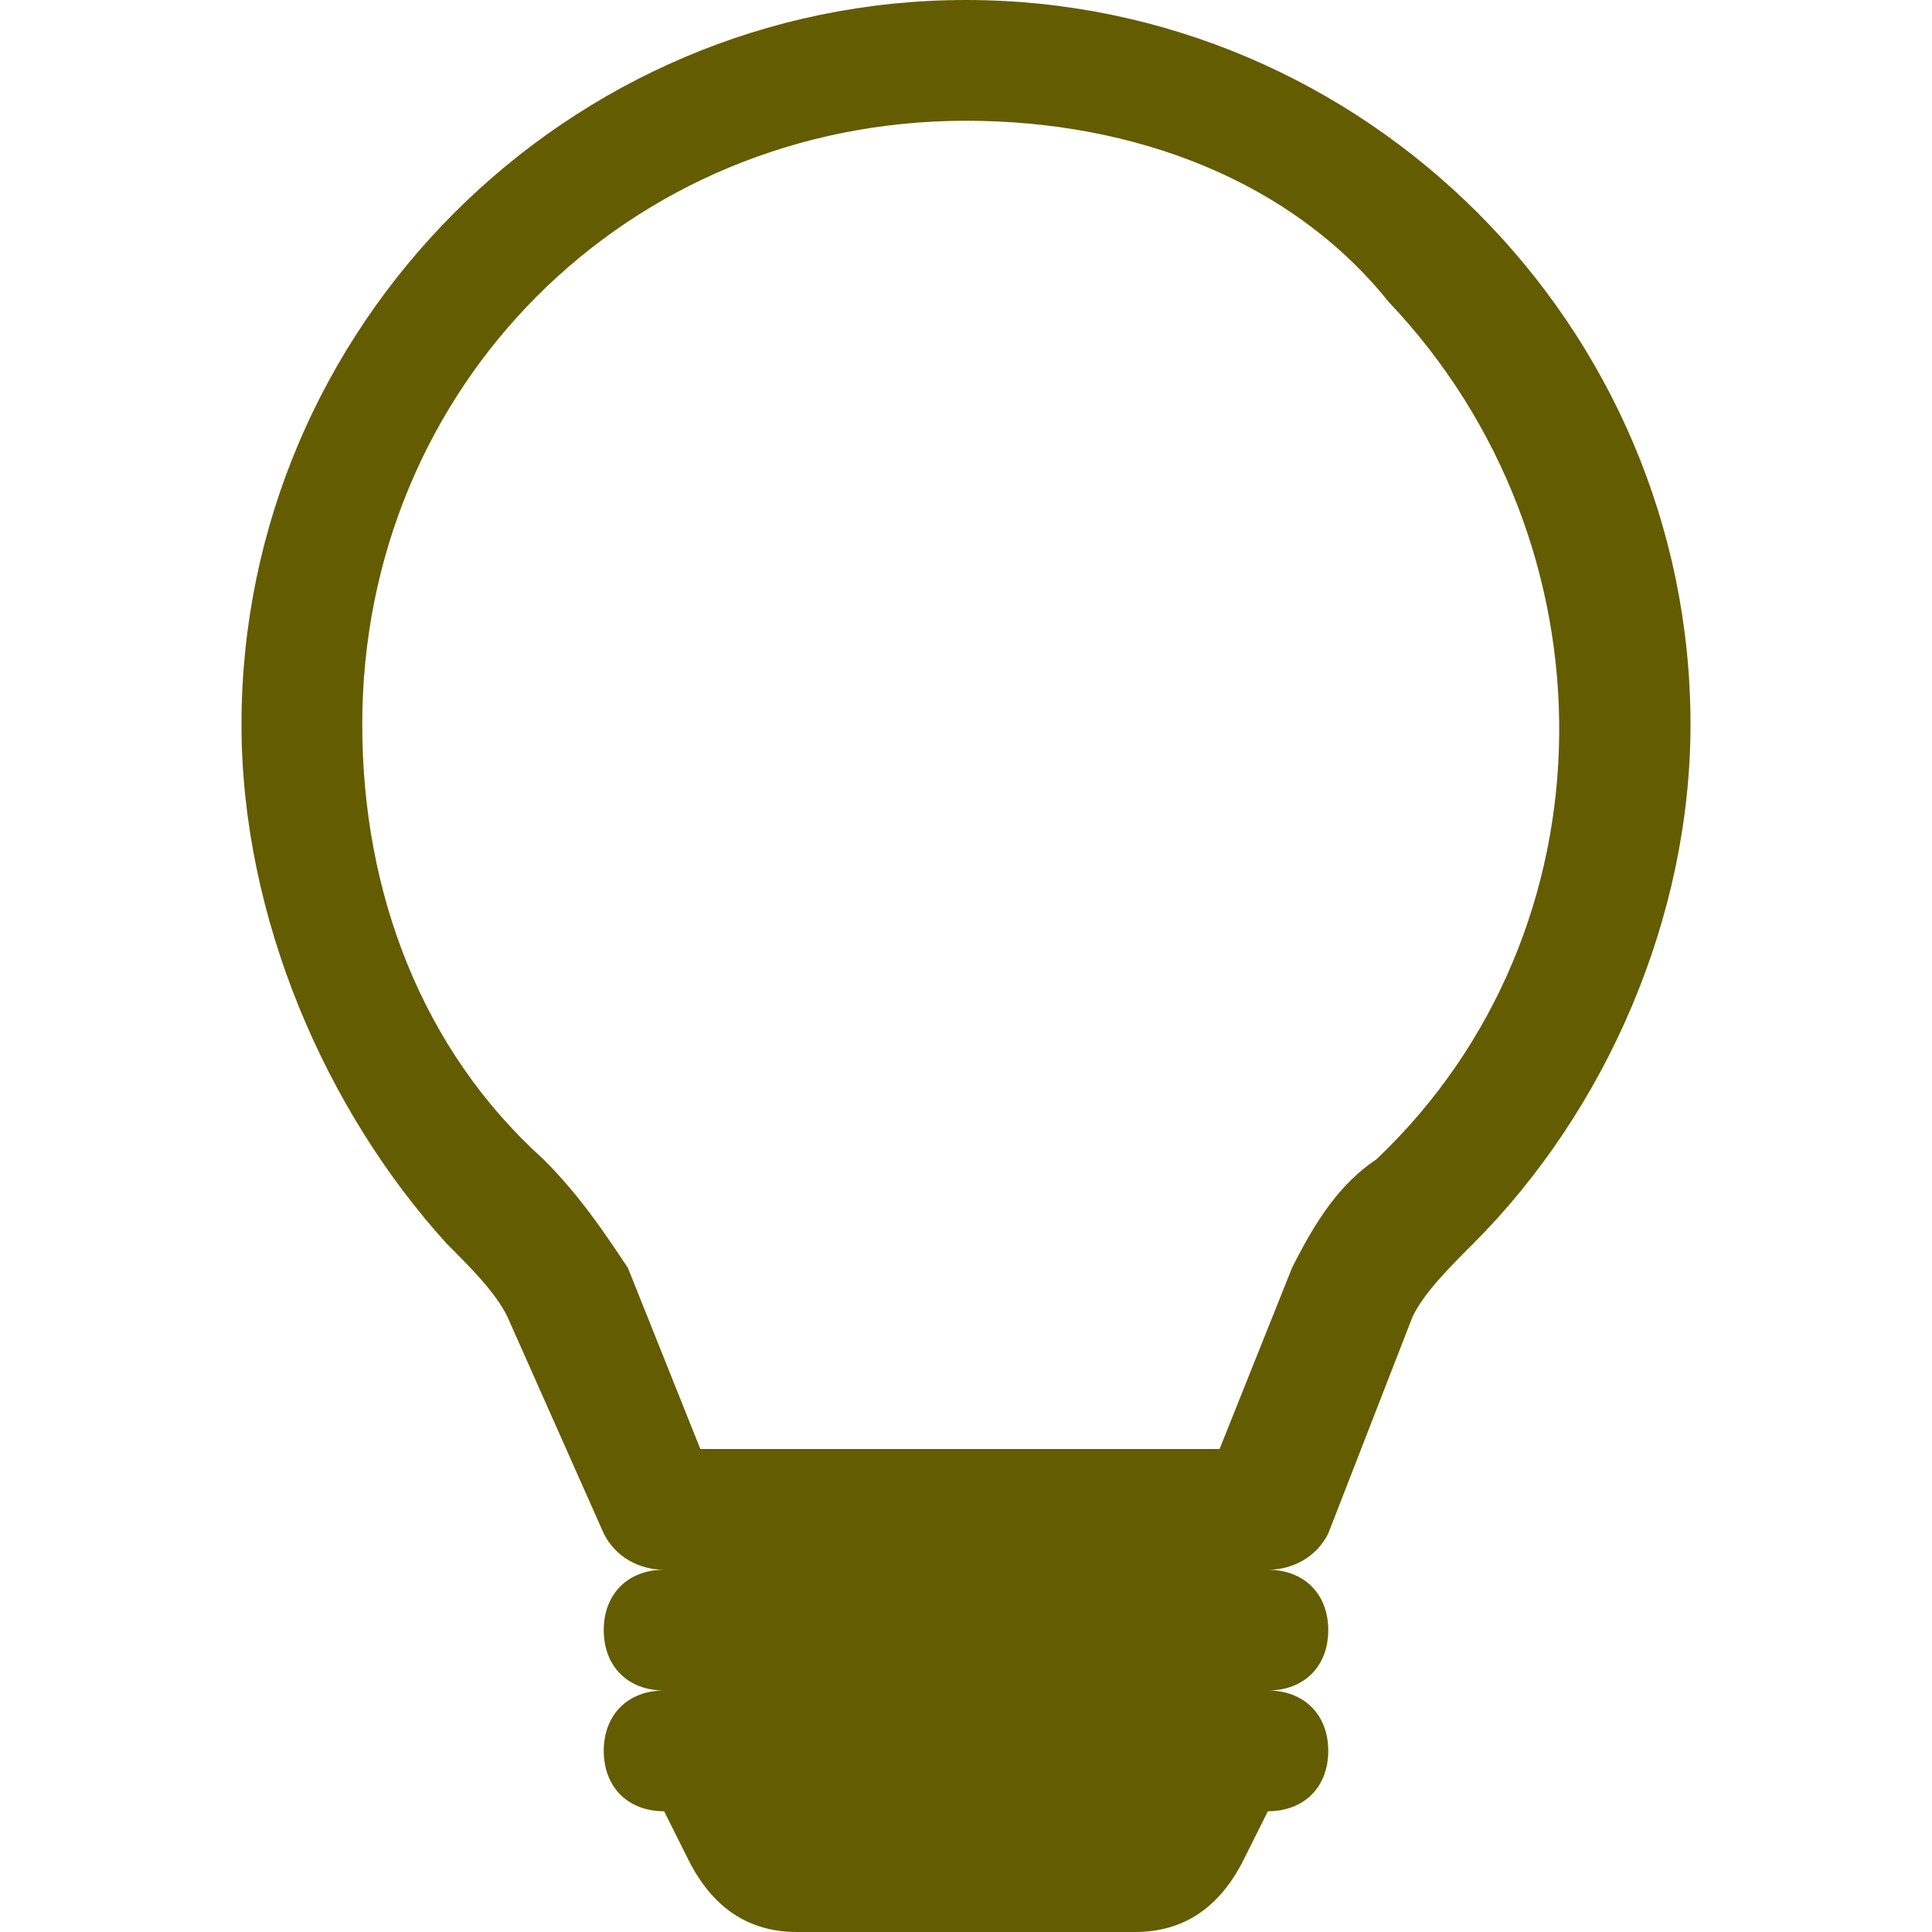 <?xml version="1.0" encoding="utf-8"?>
<!-- Generator: Adobe Illustrator 26.2.1, SVG Export Plug-In . SVG Version: 6.00 Build 0)  -->
<svg version="1.1" id="Layer_1" xmlns="http://www.w3.org/2000/svg" xmlns:xlink="http://www.w3.org/1999/xlink" x="0px" y="0px"
	 viewBox="0 0 16 16" style="enable-background:new 0 0 16 16;" xml:space="preserve">
<style type="text/css">
	.st0{fill:#635C00;}
</style>
<path class="st0" d="M2,6c0-3.3,2.7-6,6-6s6,2.7,6,6c0,1.6-0.7,3.2-1.8,4.3c-0.2,0.2-0.4,0.4-0.5,0.6L11,12.7
	c-0.1,0.2-0.3,0.3-0.5,0.3c0.3,0,0.5,0.2,0.5,0.5S10.8,14,10.5,14c0.3,0,0.5,0.2,0.5,0.5S10.8,15,10.5,15l-0.2,0.4
	C10.1,15.8,9.8,16,9.4,16H6.6c-0.4,0-0.7-0.2-0.9-0.6L5.5,15C5.2,15,5,14.8,5,14.5S5.2,14,5.5,14C5.2,14,5,13.8,5,13.5
	S5.2,13,5.5,13c-0.2,0-0.4-0.1-0.5-0.3l-0.8-1.8c-0.1-0.2-0.3-0.4-0.5-0.6C2.7,9.2,2,7.6,2,6z M8,1C5.2,1,3,3.2,3,6
	c0,1.4,0.5,2.7,1.5,3.6c0.3,0.3,0.5,0.6,0.7,0.9L5.8,12h4.3l0.6-1.5c0.2-0.4,0.4-0.7,0.7-0.9c2-1.9,2-5.1,0.1-7.1
	C10.7,1.5,9.4,1,8,1z"/>
</svg>
